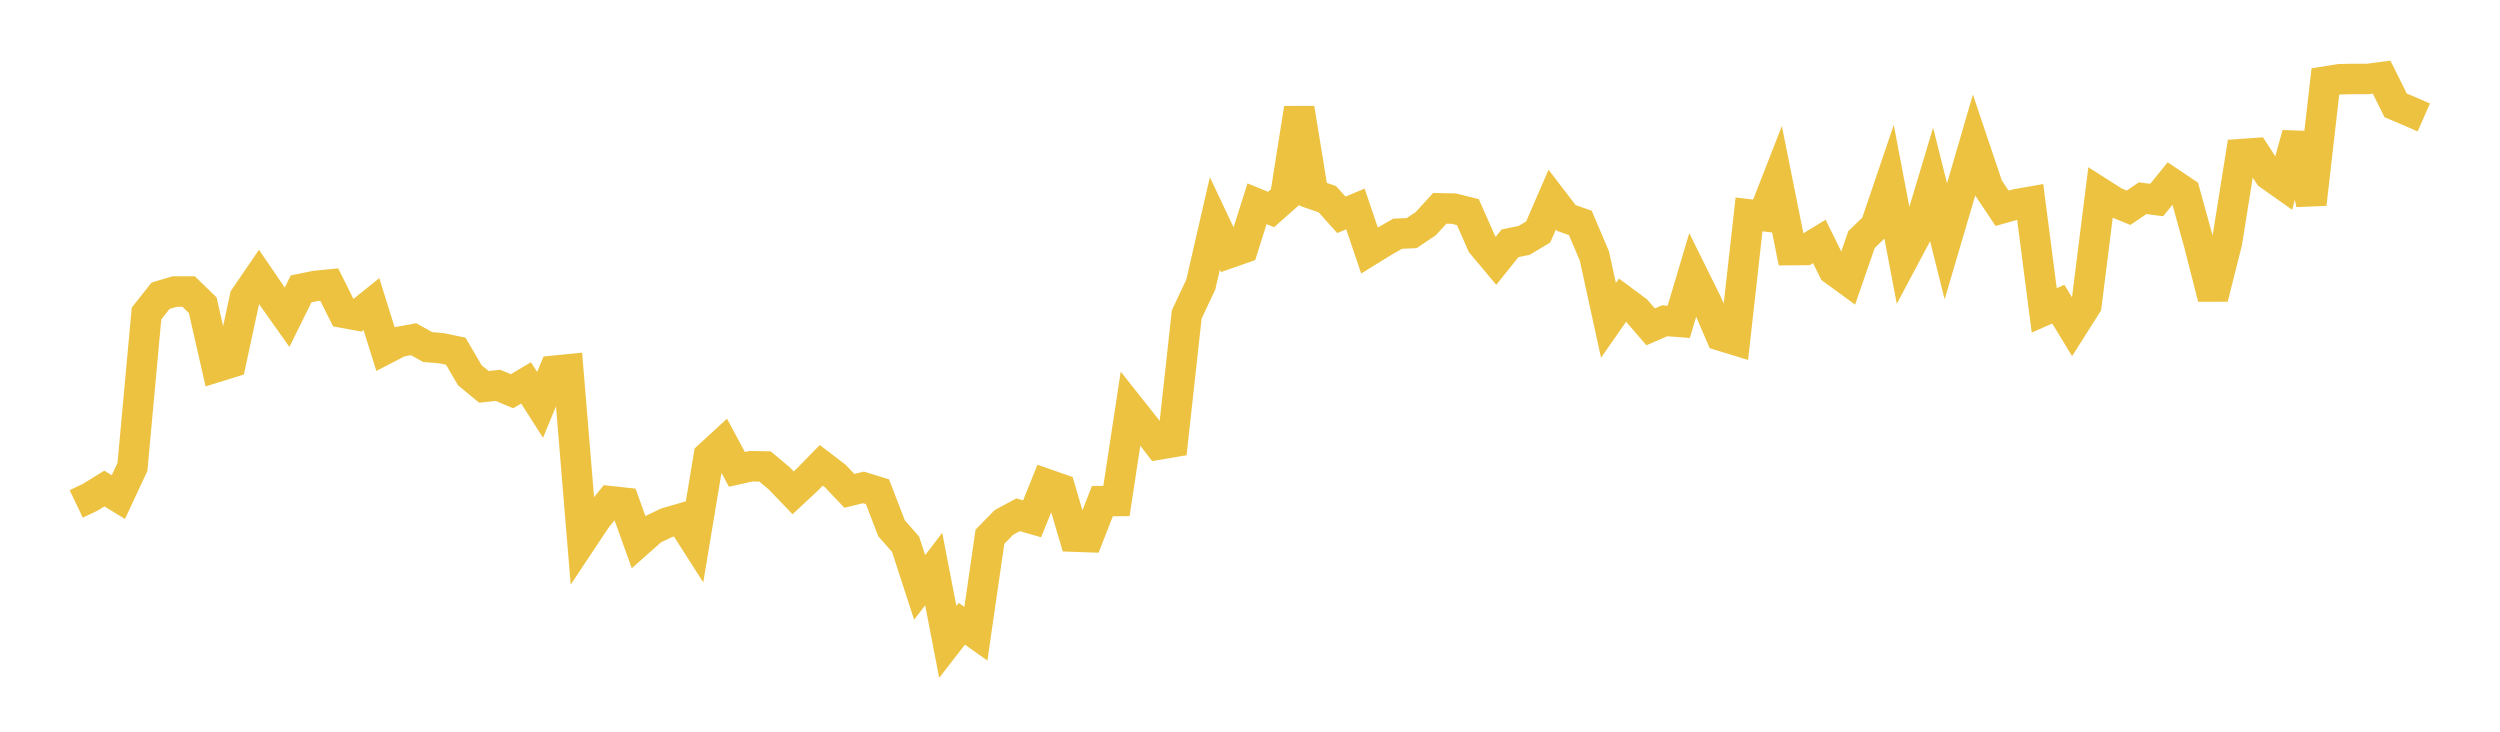 <svg width="164" height="48" xmlns="http://www.w3.org/2000/svg" xmlns:xlink="http://www.w3.org/1999/xlink"><path fill="none" stroke="rgb(237,194,64)" stroke-width="2" d="M5,33.057L5.922,32.617L6.844,32.048L7.766,32.609L8.689,30.628L9.611,20.567L10.533,19.403L11.455,19.125L12.377,19.125L13.299,20.021L14.222,24.073L15.144,23.787L16.066,19.508L16.988,18.159L17.91,19.51L18.832,20.812L19.754,18.947L20.677,18.759L21.599,18.668L22.521,20.517L23.443,20.687L24.365,19.945L25.287,22.899L26.21,22.421L27.132,22.251L28.054,22.766L28.976,22.846L29.898,23.039L30.82,24.616L31.743,25.378L32.665,25.278L33.587,25.666L34.509,25.116L35.431,26.559L36.353,24.322L37.275,24.23L38.198,35.403L39.12,34.017L40.042,32.879L40.964,32.98L41.886,35.548L42.808,34.733L43.731,34.293L44.653,34.026L45.575,35.471L46.497,29.922L47.419,29.074L48.341,30.79L49.263,30.586L50.186,30.6L51.108,31.372L52.03,32.331L52.952,31.471L53.874,30.525L54.796,31.229L55.719,32.201L56.641,31.975L57.563,32.259L58.485,34.655L59.407,35.704L60.329,38.534L61.251,37.328L62.174,42.109L63.096,40.92L64.018,41.573L64.94,35.21L65.862,34.267L66.784,33.77L67.707,34.035L68.629,31.745L69.551,32.067L70.473,35.203L71.395,35.235L72.317,32.874L73.24,32.866L74.162,26.802L75.084,27.966L76.006,29.161L76.928,29.004L77.85,20.624L78.772,18.667L79.695,14.656L80.617,16.607L81.539,16.285L82.461,13.366L83.383,13.743L84.305,12.927L85.228,7.105L86.15,12.749L87.072,13.065L87.994,14.093L88.916,13.708L89.838,16.431L90.76,15.863L91.683,15.333L92.605,15.291L93.527,14.676L94.449,13.667L95.371,13.685L96.293,13.916L97.216,16.005L98.138,17.107L99.06,15.958L99.982,15.77L100.904,15.218L101.826,13.094L102.749,14.3L103.671,14.623L104.593,16.799L105.515,21.016L106.437,19.69L107.359,20.372L108.281,21.44L109.204,21.042L110.126,21.113L111.048,18.015L111.97,19.877L112.892,22.021L113.814,22.304L114.737,14.065L115.659,14.173L116.581,11.81L117.503,16.406L118.425,16.399L119.347,15.838L120.269,17.704L121.192,18.378L122.114,15.718L123.036,14.825L123.958,12.109L124.88,16.953L125.802,15.222L126.725,12.146L127.647,15.832L128.569,12.705L129.491,9.542L130.413,12.278L131.335,13.664L132.257,13.403L133.18,13.24L134.102,20.36L135.024,19.952L135.946,21.468L136.868,20.013L137.79,12.662L138.713,13.251L139.635,13.628L140.557,13.001L141.479,13.122L142.401,11.986L143.323,12.605L144.246,15.942L145.168,19.551L146.09,15.886L147.012,10.111L147.934,10.047L148.856,11.472L149.778,12.123L150.701,8.795L151.623,13.391L152.545,5.347L153.467,5.198L154.389,5.179L155.311,5.182L156.234,5.061L157.156,6.915L158.078,7.301L159,7.707"></path></svg>